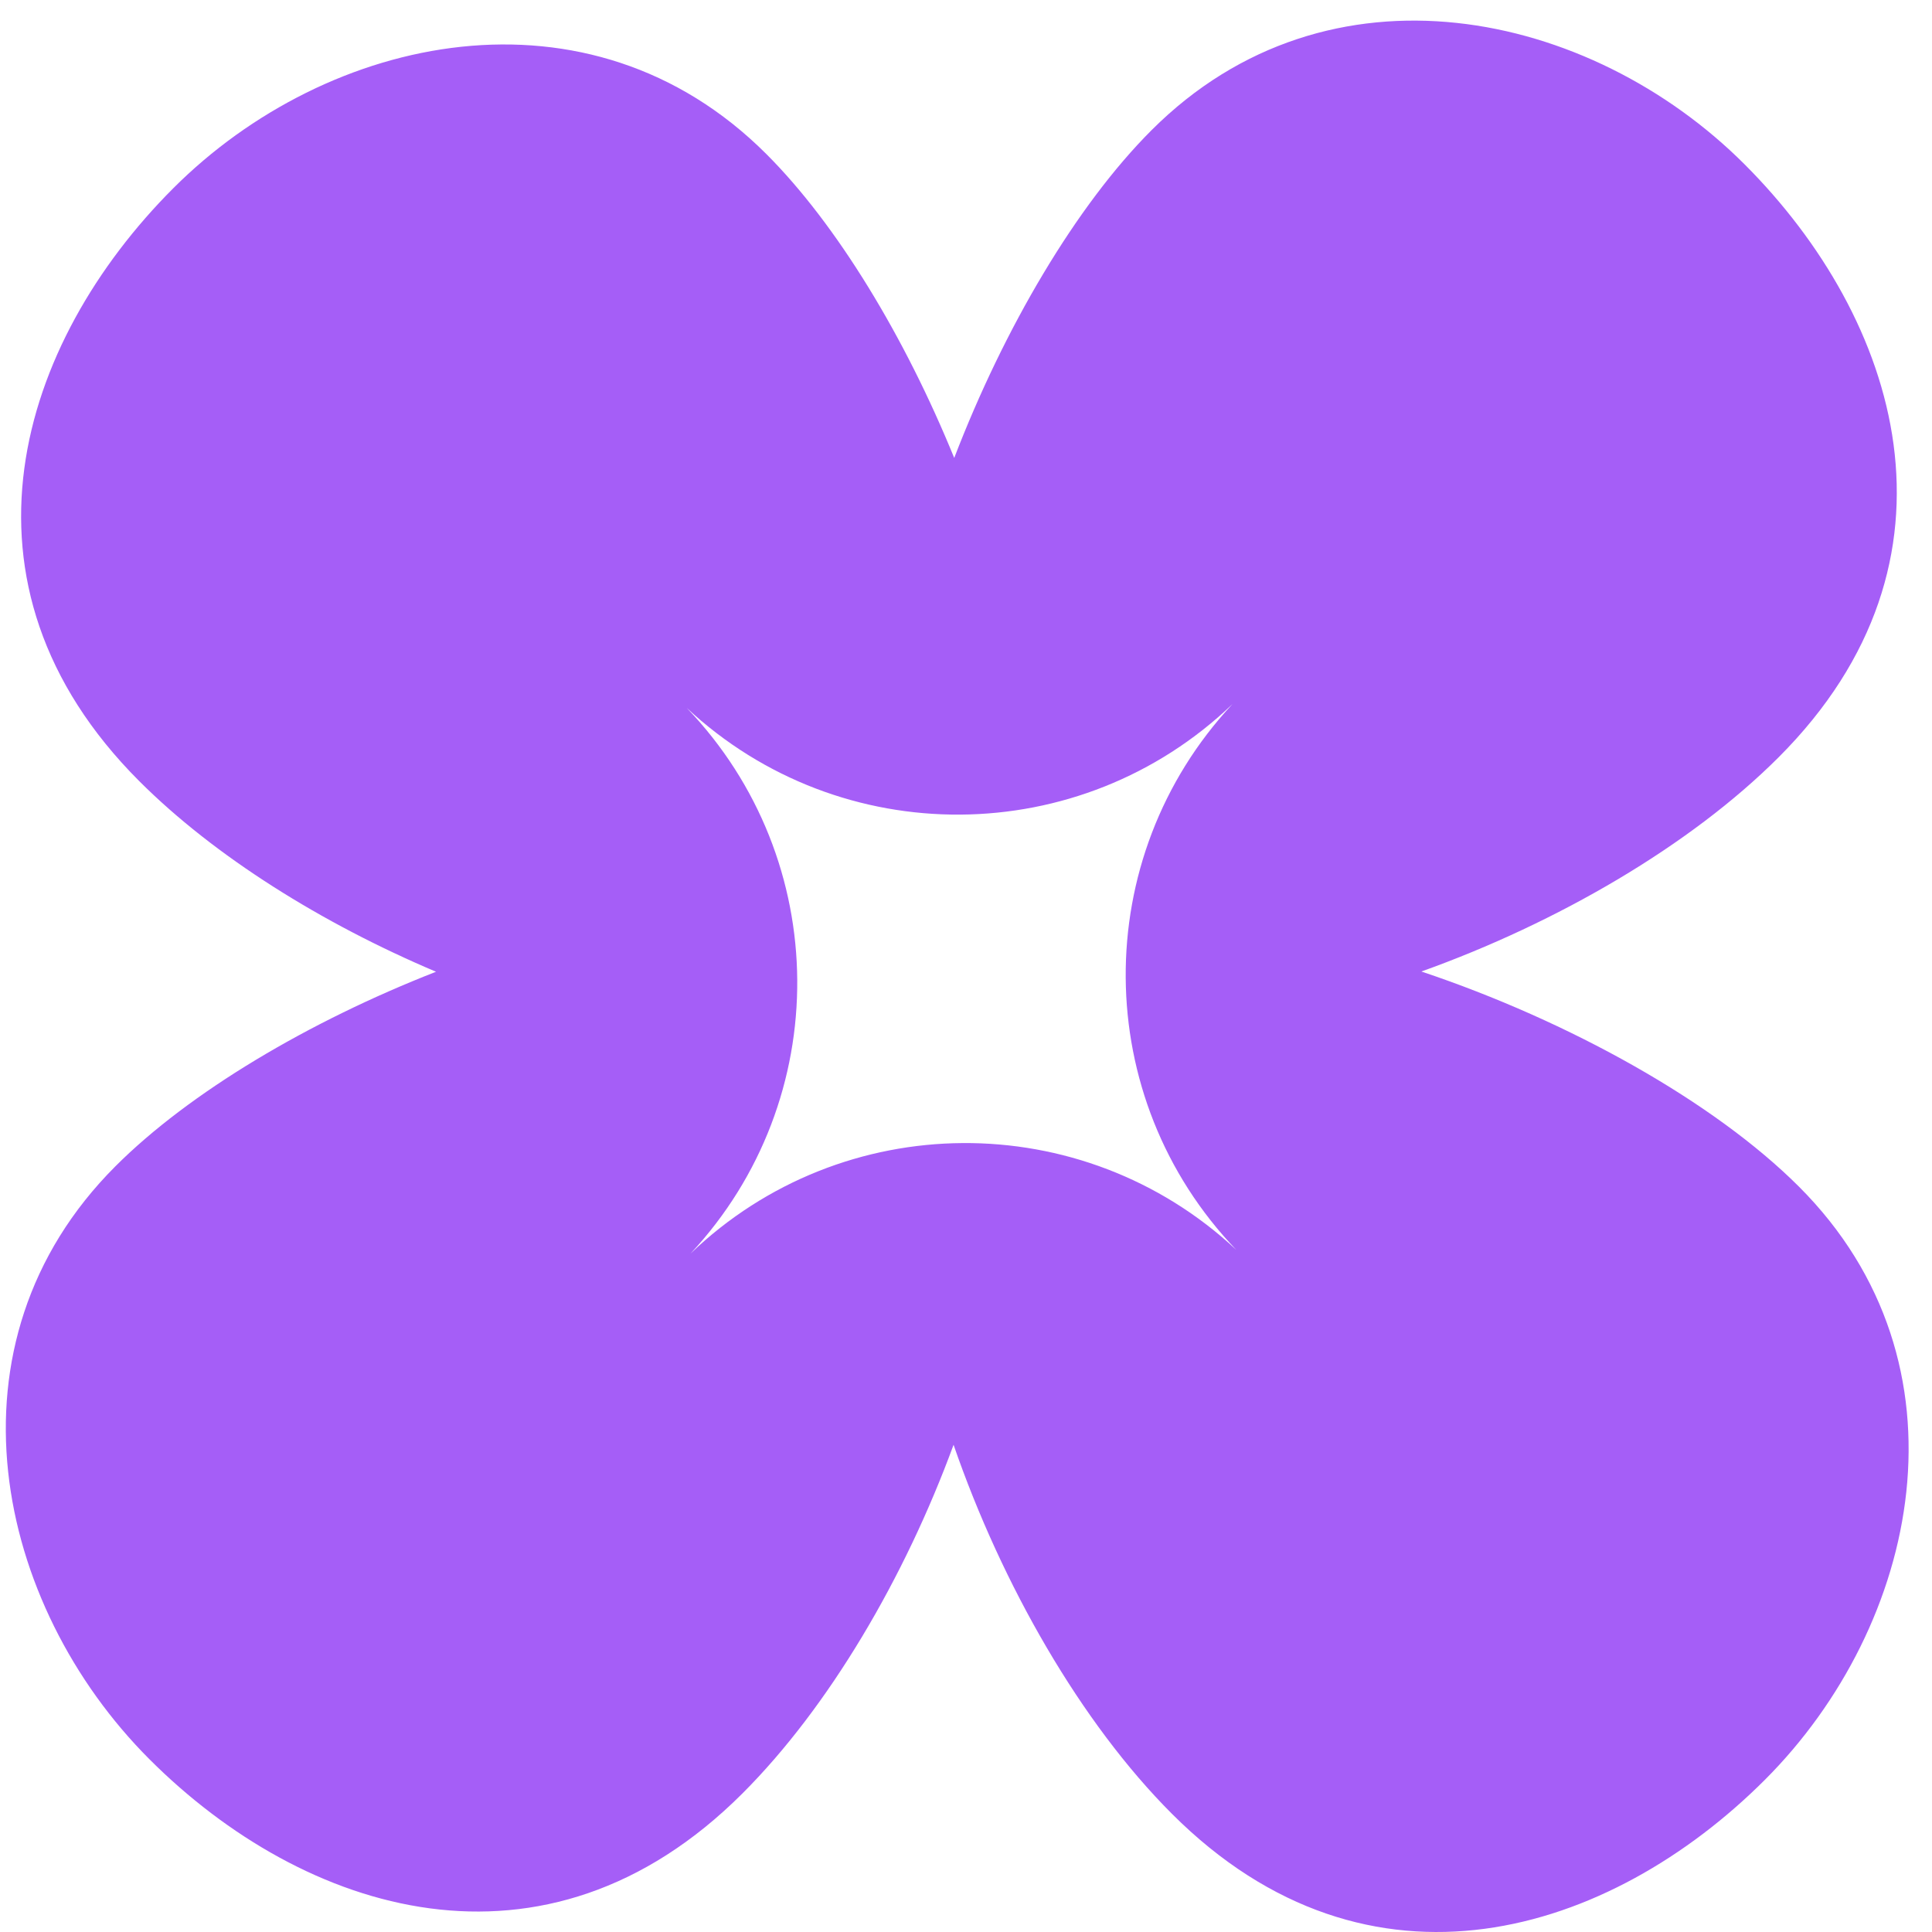 <?xml version="1.0" encoding="UTF-8"?> <svg xmlns="http://www.w3.org/2000/svg" width="74" height="74" viewBox="0 0 74 74" fill="none"><path fill-rule="evenodd" clip-rule="evenodd" d="M29.354 5.901C32.059 8.605 34.659 12.905 36.549 17.54C38.461 12.561 41.224 7.868 44.106 4.987C50.894 -1.801 60.908 0.381 66.819 6.292C72.731 12.204 75.696 21.435 68.125 29.006C64.741 32.39 59.651 35.347 54.442 37.211C60.109 39.108 65.659 42.206 68.907 45.454C75.695 52.242 73.513 62.256 67.602 68.168C61.69 74.08 52.459 77.045 44.888 69.473C41.406 65.991 38.376 60.704 36.524 55.339C34.655 60.432 31.752 65.378 28.44 68.69C20.868 76.261 11.638 73.297 5.726 67.385C-0.186 61.473 -2.368 51.459 4.421 44.671C7.249 41.842 11.824 39.127 16.701 37.22C12.329 35.37 8.215 32.799 5.335 29.92C-2.236 22.349 0.729 13.118 6.641 7.206C12.552 1.294 22.566 -0.887 29.354 5.901ZM47.206 26.968C41.381 32.557 32.204 32.62 26.302 27.113C31.891 32.938 31.955 42.114 26.448 48.016C32.272 42.427 41.449 42.363 47.351 47.871C41.762 42.046 41.698 32.87 47.206 26.968Z" fill="#A55EF7"></path></svg> 
